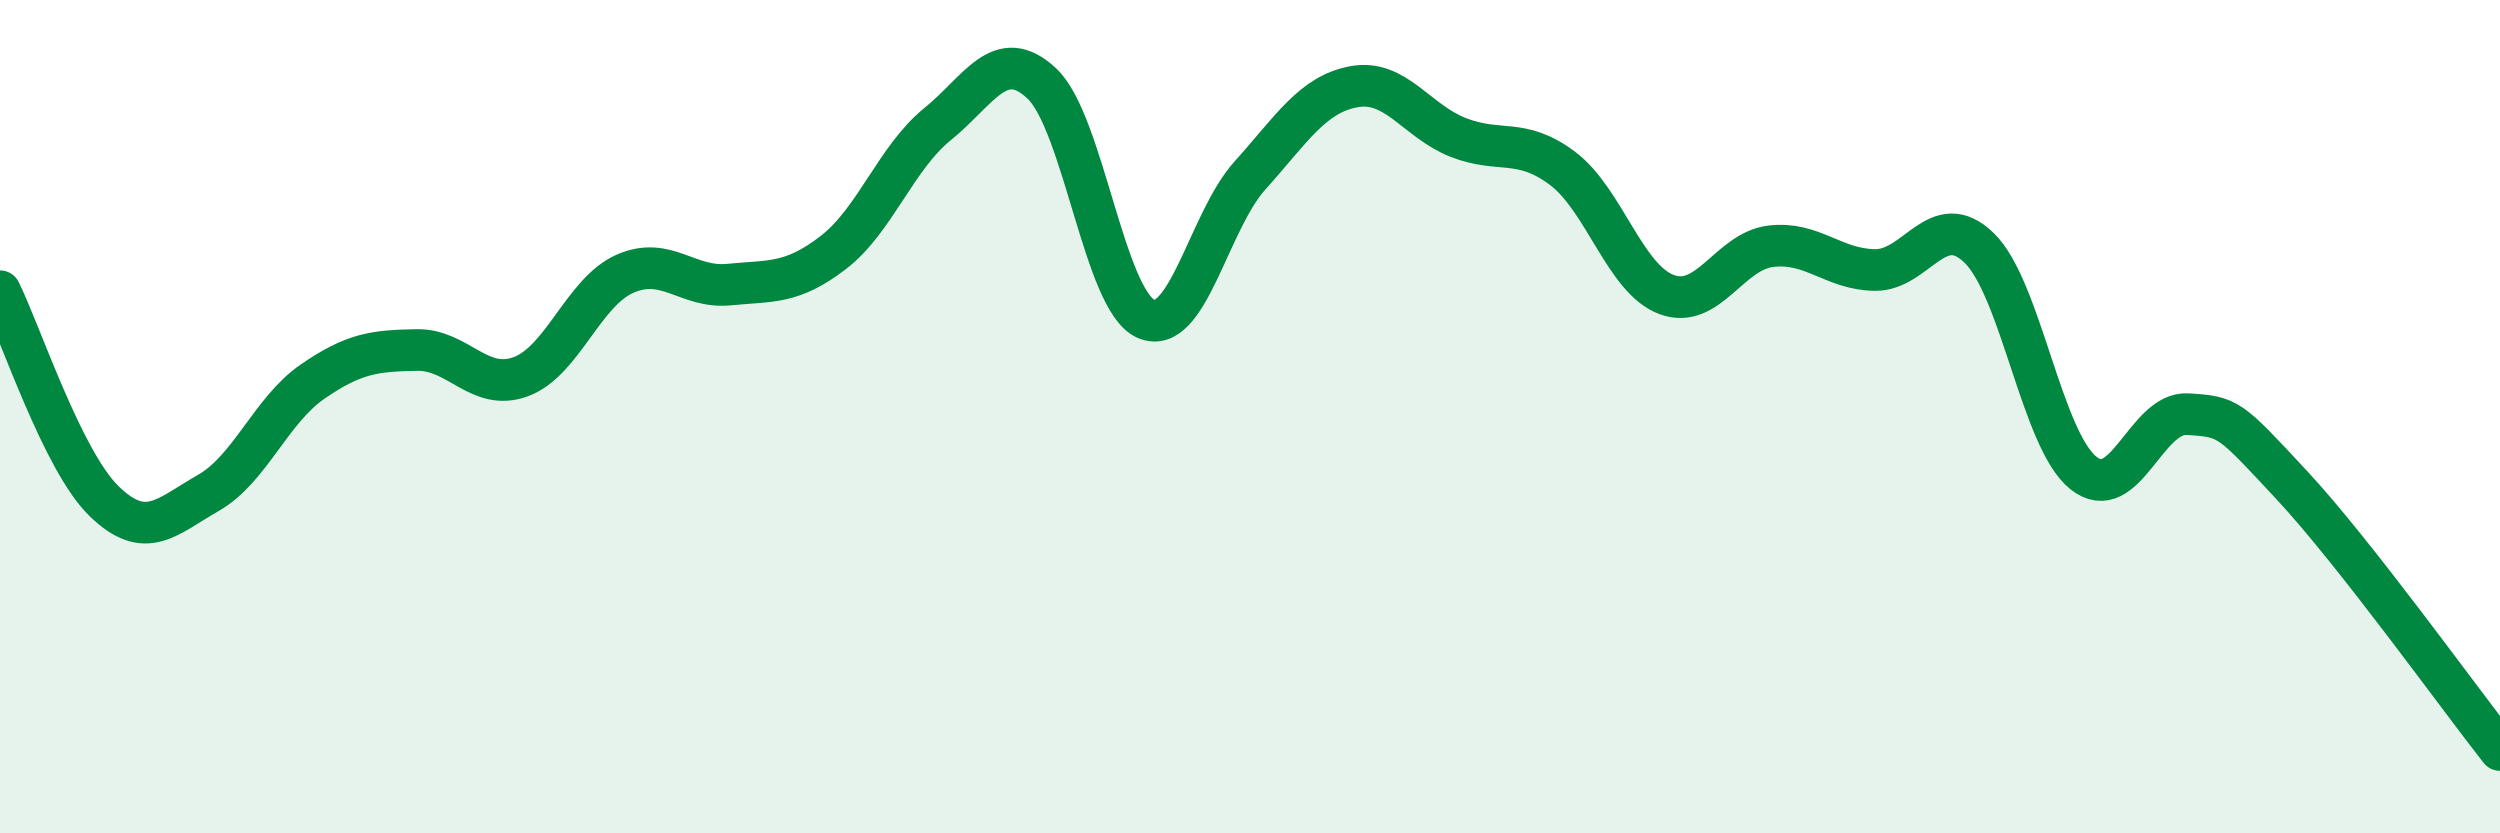 
    <svg width="60" height="20" viewBox="0 0 60 20" xmlns="http://www.w3.org/2000/svg">
      <path
        d="M 0,6.99 C 0.5,8 1.5,11.06 2.5,12.03 C 3.5,13 4,12.4 5,11.83 C 6,11.26 6.5,9.85 7.5,9.16 C 8.5,8.47 9,8.42 10,8.4 C 11,8.38 11.5,9.41 12.5,9.04 C 13.5,8.67 14,7.01 15,6.57 C 16,6.13 16.5,6.93 17.5,6.83 C 18.5,6.73 19,6.83 20,6.06 C 21,5.29 21.5,3.79 22.5,2.98 C 23.5,2.17 24,1.07 25,2 C 26,2.93 26.5,7.21 27.5,7.65 C 28.5,8.09 29,5.32 30,4.21 C 31,3.1 31.5,2.26 32.5,2.08 C 33.5,1.9 34,2.91 35,3.3 C 36,3.69 36.5,3.29 37.5,4.04 C 38.5,4.79 39,6.7 40,7.07 C 41,7.44 41.5,6.03 42.5,5.91 C 43.5,5.79 44,6.47 45,6.48 C 46,6.49 46.5,4.98 47.5,5.95 C 48.5,6.92 49,10.55 50,11.35 C 51,12.15 51.5,9.88 52.5,9.94 C 53.5,10 53.5,10.03 55,11.64 C 56.5,13.25 59,16.73 60,18L60 20L0 20Z"
        fill="#008740"
        opacity="0.1"
        stroke-linecap="round"
        stroke-linejoin="round"
      />
      <path
        d="M 0,6.99 C 0.5,8 1.5,11.06 2.5,12.03 C 3.5,13 4,12.4 5,11.83 C 6,11.26 6.5,9.85 7.5,9.16 C 8.5,8.47 9,8.42 10,8.4 C 11,8.38 11.5,9.41 12.5,9.04 C 13.5,8.67 14,7.01 15,6.57 C 16,6.13 16.5,6.93 17.5,6.83 C 18.5,6.73 19,6.83 20,6.06 C 21,5.29 21.5,3.79 22.5,2.98 C 23.5,2.17 24,1.07 25,2 C 26,2.93 26.5,7.21 27.5,7.65 C 28.5,8.09 29,5.32 30,4.21 C 31,3.1 31.5,2.26 32.5,2.08 C 33.5,1.9 34,2.91 35,3.3 C 36,3.69 36.5,3.29 37.5,4.04 C 38.5,4.79 39,6.7 40,7.07 C 41,7.44 41.5,6.03 42.5,5.91 C 43.5,5.79 44,6.47 45,6.48 C 46,6.49 46.5,4.98 47.5,5.95 C 48.5,6.92 49,10.55 50,11.35 C 51,12.15 51.5,9.88 52.5,9.94 C 53.5,10 53.5,10.03 55,11.64 C 56.5,13.25 59,16.73 60,18"
        stroke="#008740"
        stroke-width="1"
        fill="none"
        stroke-linecap="round"
        stroke-linejoin="round"
      />
    </svg>
  